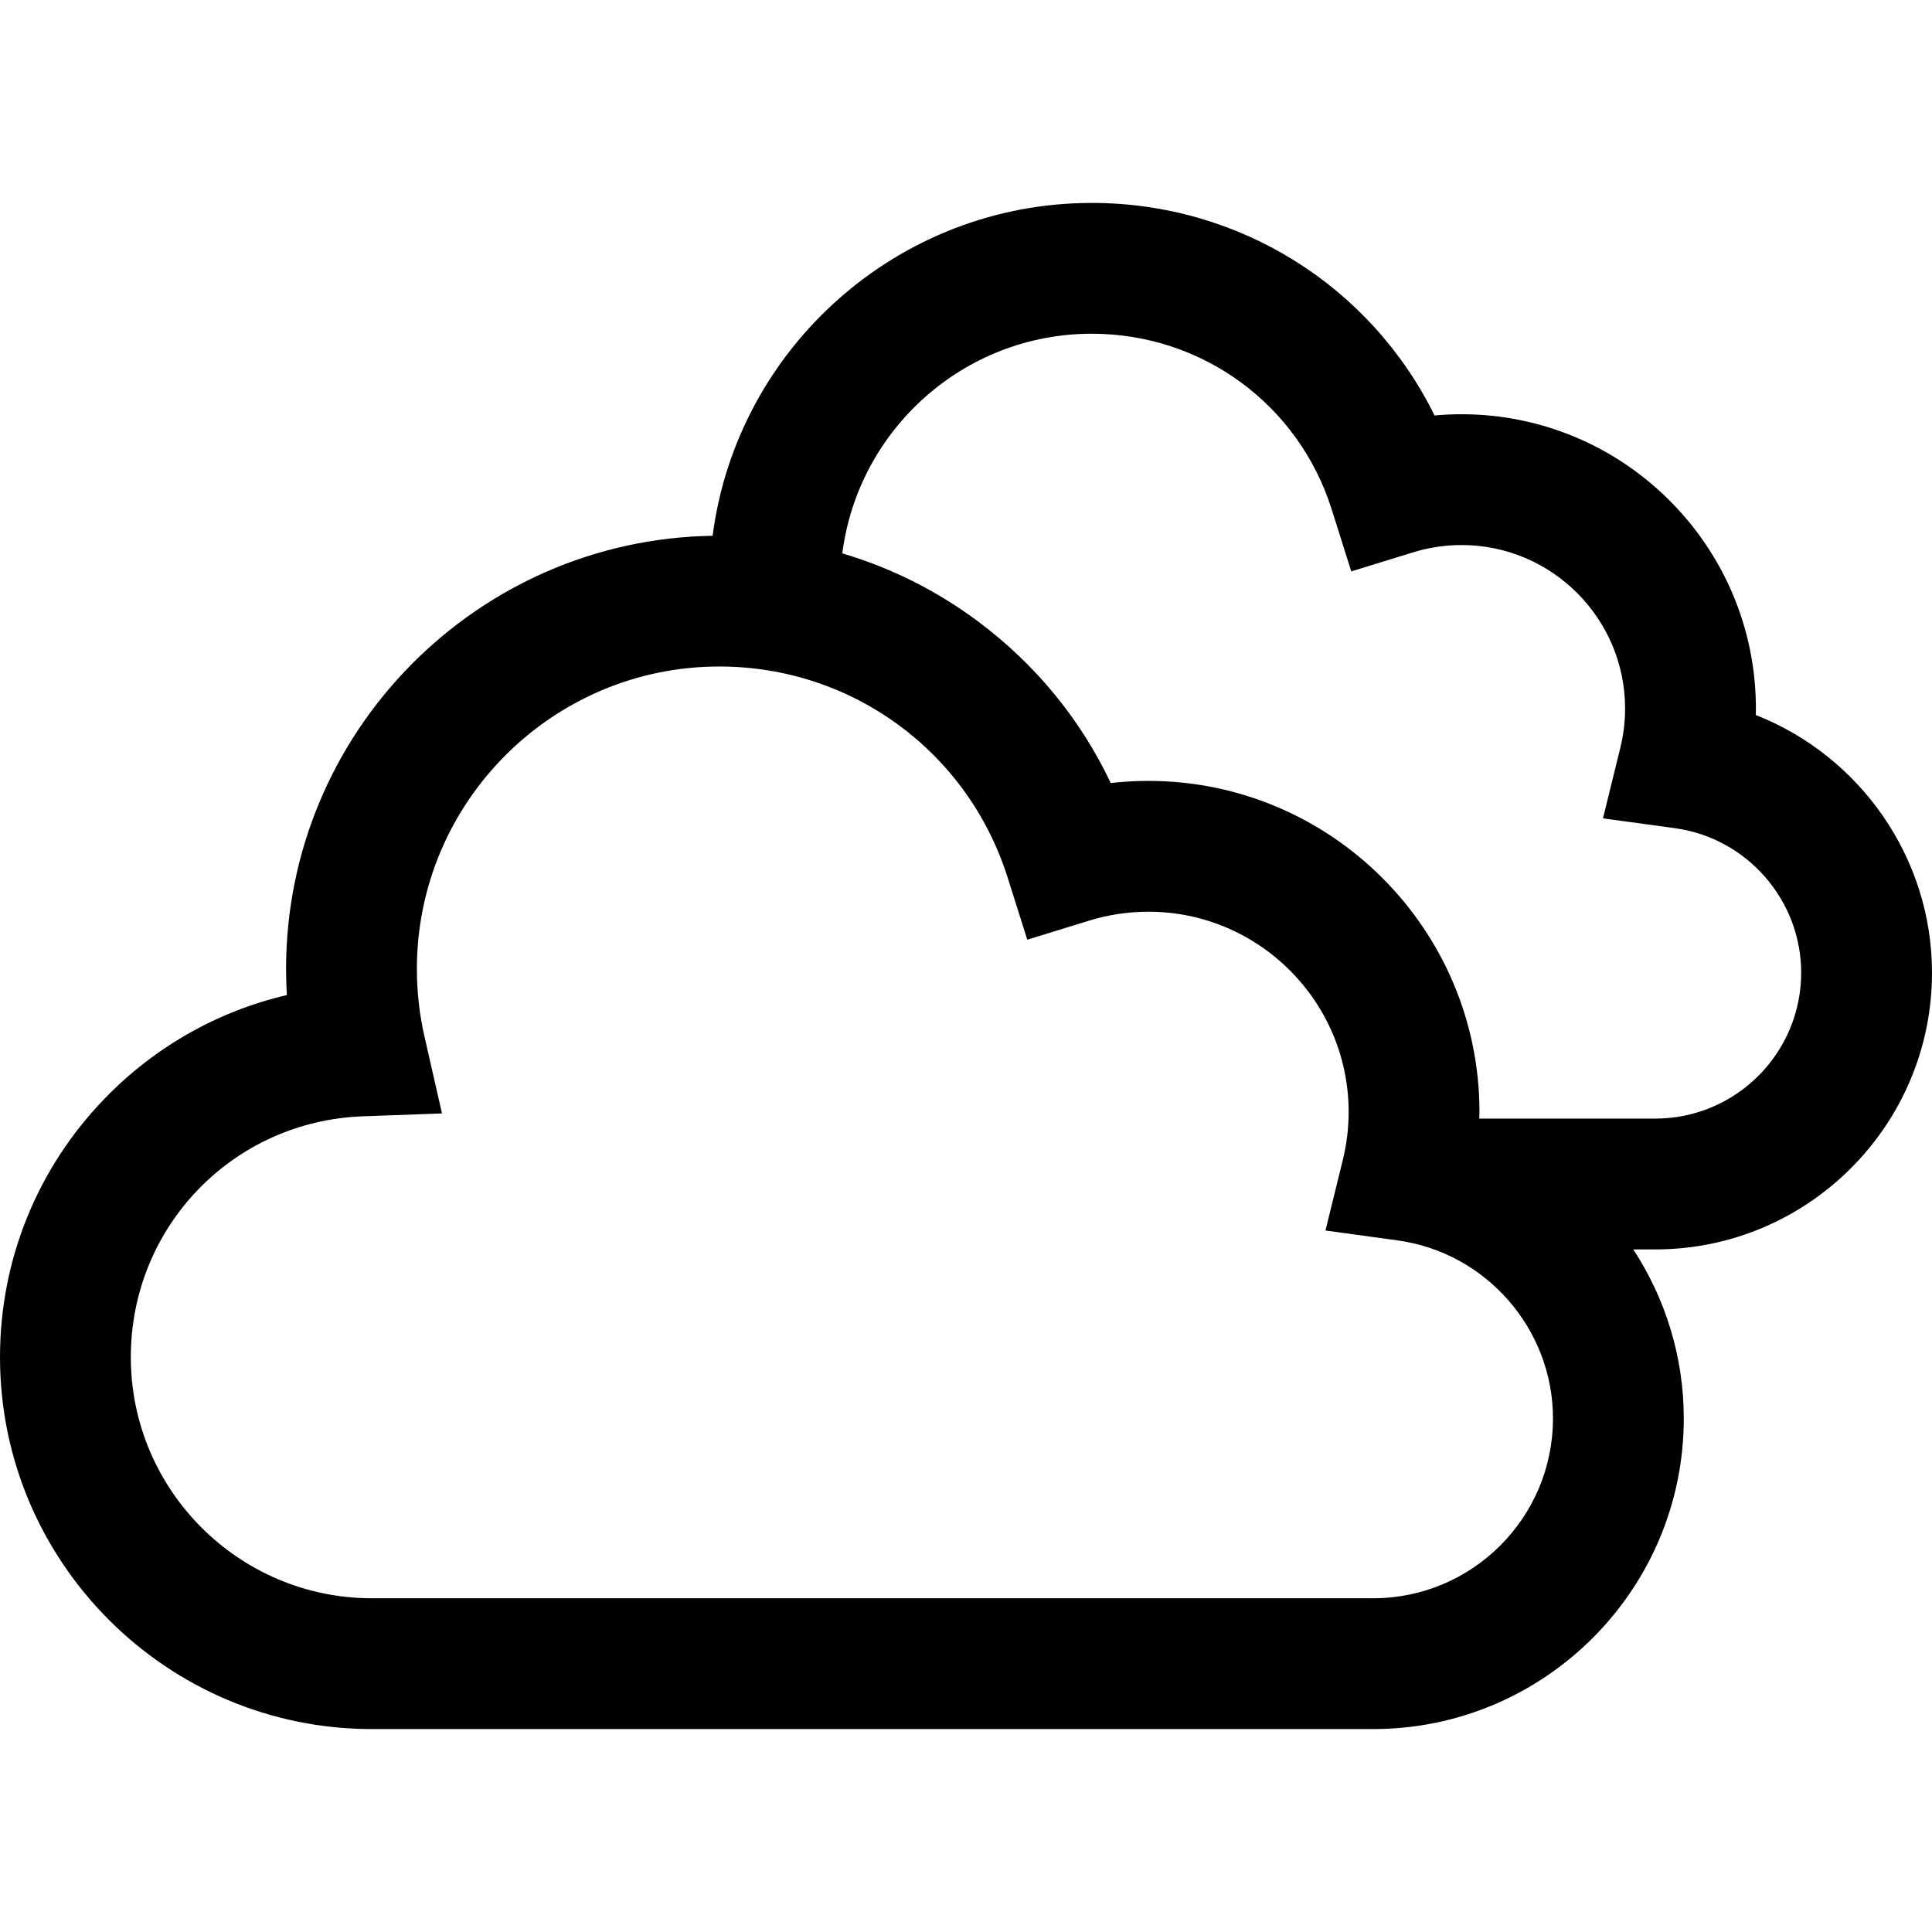 <?xml version="1.0" encoding="iso-8859-1"?>
<!-- Generator: Adobe Illustrator 19.0.0, SVG Export Plug-In . SVG Version: 6.00 Build 0)  -->
<svg version="1.1" id="Layer_1" xmlns="http://www.w3.org/2000/svg" xmlns:xlink="http://www.w3.org/1999/xlink" x="0px" y="0px"
	 viewBox="0 0 512 512" style="enable-background:new 0 0 512 512;" xml:space="preserve">
<g>
	<g>
		<path d="M512,257.778c0-30.585-19.174-57.485-46.686-68.286c0.013-0.571,0.02-1.143,0.02-1.714c0-43.01-34.99-78-78-78
			c-2.398,0-4.787,0.11-7.163,0.327c-16.865-34.231-51.676-56.326-90.837-56.326c-51.428,0-94.03,38.511-100.485,88.209
			c-62.49,0.951-113.035,52.072-113.035,114.785c0,2.313,0.069,4.626,0.208,6.933c-18.283,4.264-35.006,13.696-48.329,27.471
			C9.835,309.643,0,333.965,0,359.661c0,54.347,44.215,98.561,98.561,98.561h265.344c45.389,0,82.316-36.927,82.316-82.316
			c0-16.378-4.9-31.814-13.376-44.795h5.82C479.102,331.112,512,298.214,512,257.778z M363.906,423.556H98.561
			c-35.231,0-63.894-28.664-63.894-63.895c0-34.547,27.032-62.584,61.541-63.831l20.925-0.756l-4.65-20.415
			c-1.329-5.834-2.003-11.851-2.003-17.887c0-44.19,35.951-80.14,80.14-80.14c35.147,0,65.864,22.497,76.435,55.982l5.183,16.415
			l16.451-5.068c5.052-1.557,10.318-2.346,15.652-2.346c29.26,0,53.064,23.804,53.064,53.064c0,4.271-0.52,8.55-1.545,12.72
			l-4.599,18.704l19.083,2.609c23.494,3.211,41.212,23.501,41.212,47.194C411.556,402.181,390.18,423.556,363.906,423.556z
			 M392.031,296.444c0.013-0.588,0.039-1.178,0.039-1.766c0-48.375-39.356-87.731-87.731-87.731c-3.344,0-6.674,0.19-9.977,0.564
			c-7.993-16.879-19.98-31.512-35.233-42.87c-10.967-8.167-23.082-14.203-35.908-17.989c4.172-32.779,32.218-58.209,66.112-58.209
			c29.238,0.001,54.791,18.715,63.584,46.569l5.183,16.414l16.449-5.067c4.127-1.271,8.427-1.916,12.784-1.916
			c23.895,0,43.333,19.439,43.333,43.333c0,3.486-0.425,6.982-1.263,10.392l-4.598,18.703l19.083,2.609
			c19.067,2.607,33.445,19.07,33.445,38.297c0,21.321-17.346,38.666-38.667,38.666H392.031z"/>
	</g>
</g>
<g>
</g>
<g>
</g>
<g>
</g>
<g>
</g>
<g>
</g>
<g>
</g>
<g>
</g>
<g>
</g>
<g>
</g>
<g>
</g>
<g>
</g>
<g>
</g>
<g>
</g>
<g>
</g>
<g>
</g>
</svg>
